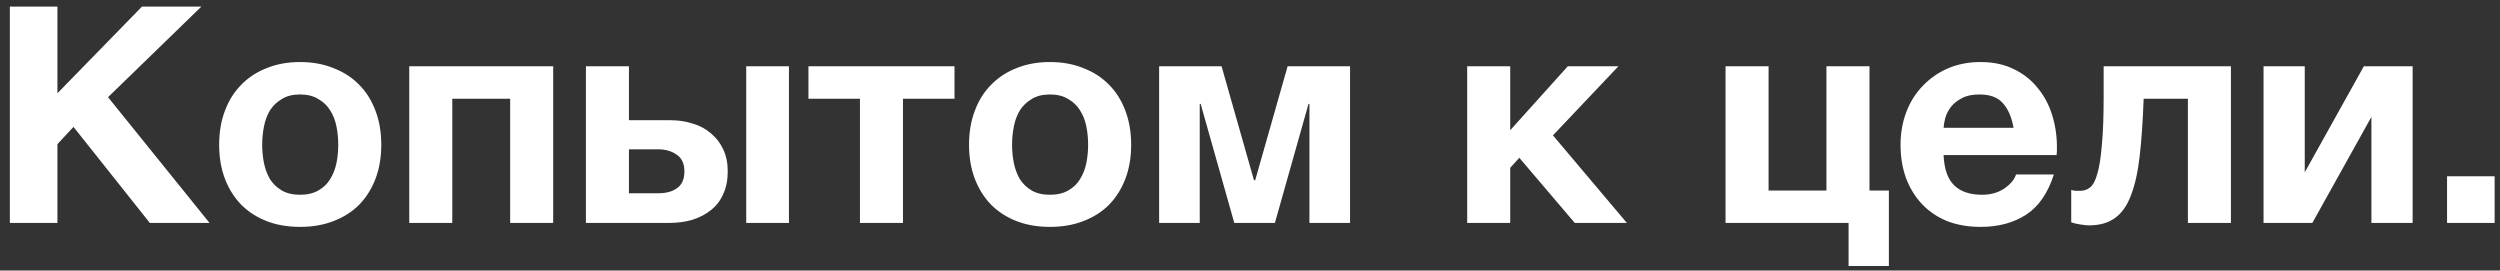 <svg width="231" height="25" viewBox="0 0 231 25" fill="none" xmlns="http://www.w3.org/2000/svg">
<rect x="0" y="0" width="231" height="25" fill="#333333" stroke="none"/>
<path d="M0.911 0.608H5.307V8.616L13.119 0.608H18.607L9.983 8.98L19.363 20.6H13.847L6.791 11.724L5.307 13.32V20.6H0.911V0.608ZM27.726 20.964C26.587 20.964 25.561 20.787 24.646 20.432C23.731 20.077 22.947 19.573 22.294 18.92C21.641 18.248 21.137 17.445 20.782 16.512C20.427 15.579 20.25 14.533 20.25 13.376C20.25 12.219 20.427 11.173 20.782 10.24C21.137 9.288 21.641 8.485 22.294 7.832C22.947 7.16 23.731 6.647 24.646 6.292C25.561 5.919 26.587 5.732 27.726 5.732C28.865 5.732 29.891 5.919 30.806 6.292C31.739 6.647 32.533 7.16 33.186 7.832C33.839 8.485 34.343 9.288 34.698 10.24C35.053 11.173 35.23 12.219 35.23 13.376C35.23 14.533 35.053 15.579 34.698 16.512C34.343 17.445 33.839 18.248 33.186 18.92C32.533 19.573 31.739 20.077 30.806 20.432C29.891 20.787 28.865 20.964 27.726 20.964ZM27.726 17.996C28.398 17.996 28.958 17.865 29.406 17.604C29.873 17.343 30.237 16.997 30.498 16.568C30.778 16.12 30.974 15.625 31.086 15.084C31.198 14.524 31.254 13.955 31.254 13.376C31.254 12.797 31.198 12.228 31.086 11.668C30.974 11.108 30.778 10.613 30.498 10.184C30.237 9.755 29.873 9.409 29.406 9.148C28.958 8.868 28.398 8.728 27.726 8.728C27.054 8.728 26.494 8.868 26.046 9.148C25.598 9.409 25.234 9.755 24.954 10.184C24.693 10.613 24.506 11.108 24.394 11.668C24.282 12.228 24.226 12.797 24.226 13.376C24.226 13.955 24.282 14.524 24.394 15.084C24.506 15.625 24.693 16.12 24.954 16.568C25.234 16.997 25.598 17.343 26.046 17.604C26.494 17.865 27.054 17.996 27.726 17.996ZM37.815 6.124H51.115V20.6H47.139V9.12H41.791V20.6H37.815V6.124ZM54.139 6.124H58.115V11.108H61.951C62.679 11.108 63.361 11.211 63.995 11.416C64.649 11.603 65.209 11.901 65.675 12.312C66.161 12.704 66.543 13.199 66.823 13.796C67.103 14.375 67.243 15.056 67.243 15.84C67.243 16.643 67.103 17.343 66.823 17.94C66.562 18.537 66.179 19.032 65.675 19.424C65.19 19.816 64.611 20.115 63.939 20.32C63.286 20.507 62.567 20.6 61.783 20.6H54.139V6.124ZM60.831 17.856C61.559 17.856 62.138 17.697 62.567 17.38C63.015 17.063 63.239 16.549 63.239 15.84C63.239 15.131 63.006 14.617 62.539 14.3C62.073 13.964 61.494 13.796 60.803 13.796H58.115V17.856H60.831ZM68.951 6.124H72.899V20.6H68.951V6.124ZM79.46 9.12H74.7V6.124H88.196V9.12H83.436V20.6H79.46V9.12ZM97.015 20.964C95.876 20.964 94.85 20.787 93.935 20.432C93.02 20.077 92.236 19.573 91.583 18.92C90.93 18.248 90.426 17.445 90.071 16.512C89.716 15.579 89.539 14.533 89.539 13.376C89.539 12.219 89.716 11.173 90.071 10.24C90.426 9.288 90.93 8.485 91.583 7.832C92.236 7.16 93.02 6.647 93.935 6.292C94.85 5.919 95.876 5.732 97.015 5.732C98.154 5.732 99.18 5.919 100.095 6.292C101.028 6.647 101.822 7.16 102.475 7.832C103.128 8.485 103.632 9.288 103.987 10.24C104.342 11.173 104.519 12.219 104.519 13.376C104.519 14.533 104.342 15.579 103.987 16.512C103.632 17.445 103.128 18.248 102.475 18.92C101.822 19.573 101.028 20.077 100.095 20.432C99.18 20.787 98.154 20.964 97.015 20.964ZM97.015 17.996C97.687 17.996 98.247 17.865 98.695 17.604C99.162 17.343 99.526 16.997 99.787 16.568C100.067 16.12 100.263 15.625 100.375 15.084C100.487 14.524 100.543 13.955 100.543 13.376C100.543 12.797 100.487 12.228 100.375 11.668C100.263 11.108 100.067 10.613 99.787 10.184C99.526 9.755 99.162 9.409 98.695 9.148C98.247 8.868 97.687 8.728 97.015 8.728C96.343 8.728 95.783 8.868 95.335 9.148C94.887 9.409 94.523 9.755 94.243 10.184C93.982 10.613 93.795 11.108 93.683 11.668C93.571 12.228 93.515 12.797 93.515 13.376C93.515 13.955 93.571 14.524 93.683 15.084C93.795 15.625 93.982 16.12 94.243 16.568C94.523 16.997 94.887 17.343 95.335 17.604C95.783 17.865 96.343 17.996 97.015 17.996ZM107.104 6.124H112.872L115.868 16.652H115.98L118.976 6.124H124.744V20.6H120.992V9.596H120.908L117.8 20.6H114.048L110.94 9.596H110.856V20.6H107.104V6.124ZM135.569 6.124H139.545V12.032L144.865 6.124H149.541L143.493 12.508L150.325 20.6H145.509L140.385 14.58L139.545 15.504V20.6H135.569V6.124ZM170.808 20.6H159.44V6.124H163.416V17.604H168.764V6.124H172.74V17.604H174.532V24.576H170.808V20.6ZM183.003 20.964C181.865 20.964 180.838 20.787 179.923 20.432C179.009 20.059 178.234 19.536 177.599 18.864C176.965 18.192 176.47 17.389 176.115 16.456C175.779 15.523 175.611 14.496 175.611 13.376C175.611 12.293 175.789 11.285 176.143 10.352C176.498 9.419 177.002 8.616 177.655 7.944C178.309 7.253 179.083 6.712 179.979 6.32C180.894 5.928 181.902 5.732 183.003 5.732C184.161 5.732 185.178 5.947 186.055 6.376C186.951 6.805 187.689 7.384 188.267 8.112C188.865 8.821 189.313 9.652 189.611 10.604C189.91 11.556 190.059 12.545 190.059 13.572C190.059 13.703 190.059 13.833 190.059 13.964C190.059 14.076 190.05 14.197 190.031 14.328H179.587C179.643 15.616 179.97 16.549 180.567 17.128C181.165 17.707 182.023 17.996 183.143 17.996C183.946 17.996 184.637 17.8 185.215 17.408C185.794 16.997 186.149 16.568 186.279 16.12H189.779C189.219 17.856 188.361 19.097 187.203 19.844C186.046 20.591 184.646 20.964 183.003 20.964ZM186.055 11.808C185.869 10.8 185.533 10.035 185.047 9.512C184.581 8.989 183.862 8.728 182.891 8.728C182.238 8.728 181.706 8.84 181.295 9.064C180.885 9.269 180.549 9.531 180.287 9.848C180.045 10.165 179.867 10.501 179.755 10.856C179.662 11.211 179.606 11.528 179.587 11.808H186.055ZM193.005 20.824C192.837 20.824 192.576 20.796 192.221 20.74C191.867 20.684 191.587 20.619 191.381 20.544V17.548C191.493 17.585 191.624 17.613 191.773 17.632C191.923 17.632 192.072 17.632 192.221 17.632C192.557 17.632 192.856 17.529 193.117 17.324C193.397 17.1 193.621 16.68 193.789 16.064C193.976 15.448 194.116 14.571 194.209 13.432C194.321 12.293 194.377 10.8 194.377 8.952V6.124H206.137V20.6H202.161V9.12H198.073C197.999 11.173 197.877 12.937 197.709 14.412C197.541 15.887 197.271 17.1 196.897 18.052C196.543 19.004 196.048 19.704 195.413 20.152C194.797 20.6 193.995 20.824 193.005 20.824ZM209.151 6.124H212.959V15.924L218.419 6.124H222.927V20.6H219.119V10.8L213.659 20.6H209.151V6.124ZM226.108 16.288H230.504V20.6H226.108V16.288Z" fill="white"/>
</svg>
